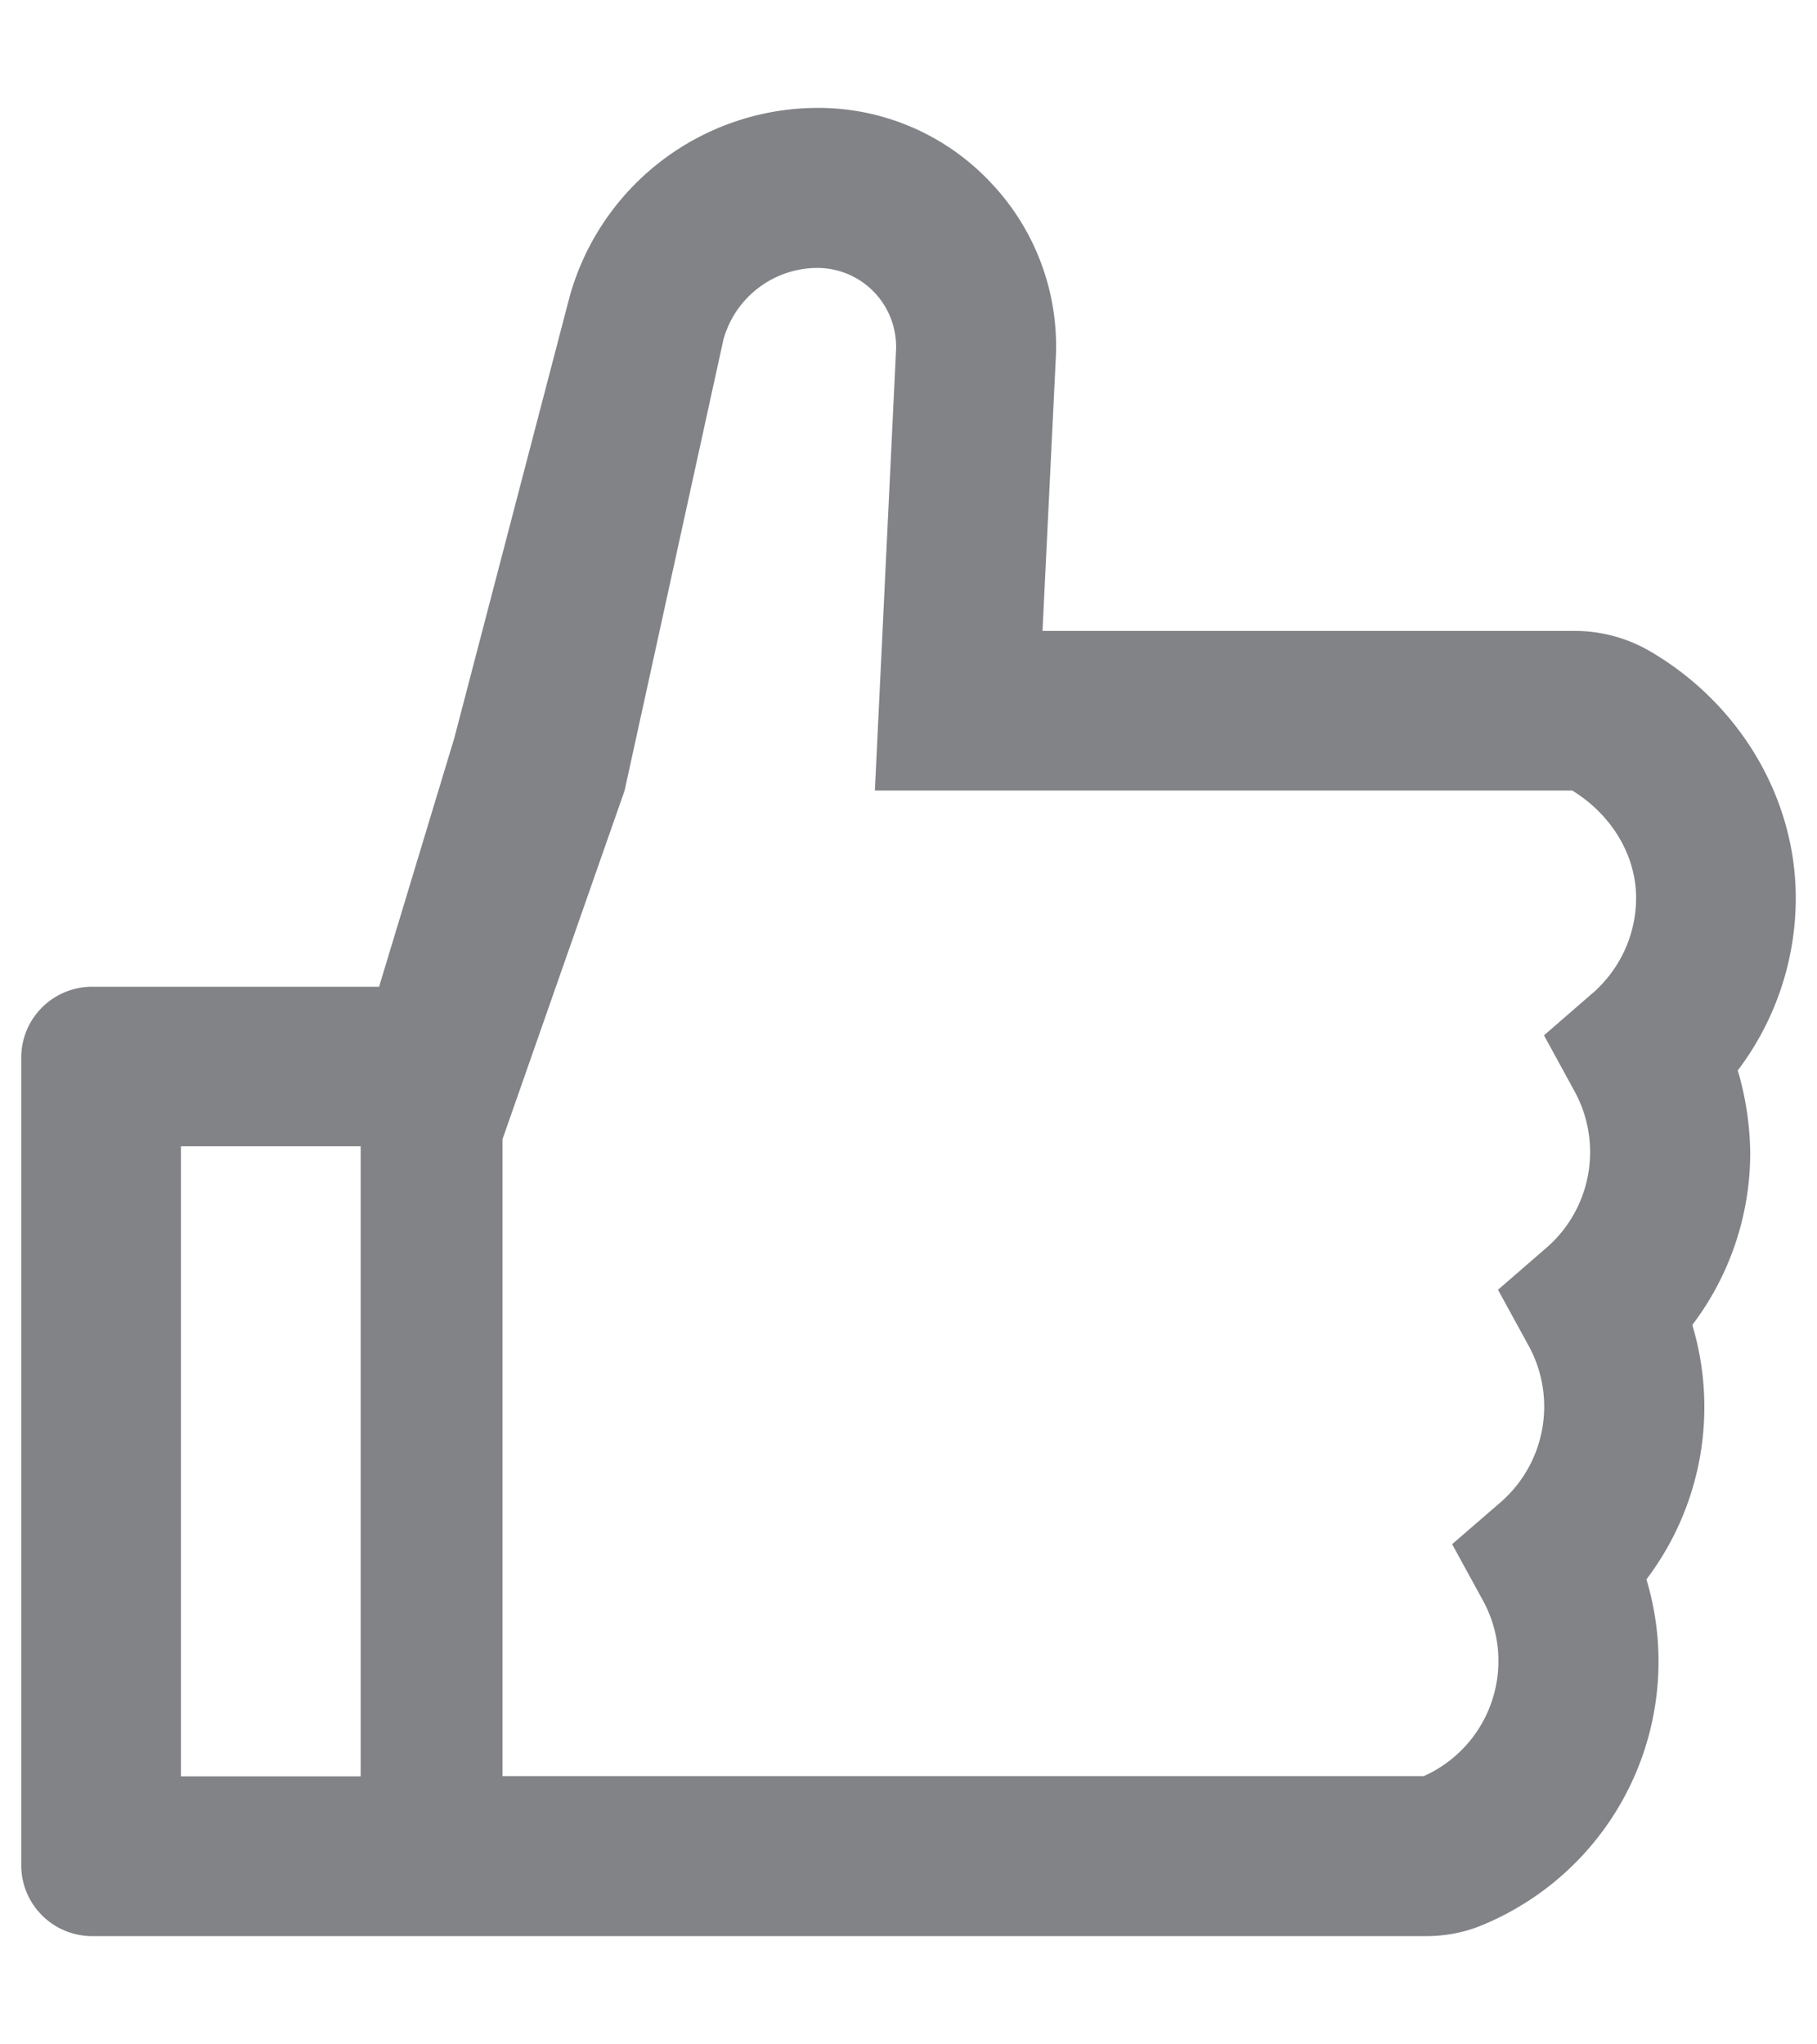 <svg width="16" height="18" fill="none" xmlns="http://www.w3.org/2000/svg"><path d="M15.303 9.424c.328-.434.51-.965.51-1.518 0-.877-.49-1.707-1.28-2.17a1.321 1.321 0 00-.67-.181H9.18l.117-2.4a2.09 2.09 0 00-.576-1.551A2.082 2.082 0 007.199.95a2.27 2.27 0 00-2.183 1.662L4 6.5l-.662 2.188H.812a.624.624 0 00-.625.624v7.11c0 .346.28.625.625.625h11.745c.18 0 .355-.035.517-.106a2.511 2.511 0 001.424-3.035 2.513 2.513 0 00.404-2.24 2.51 2.51 0 00.51-1.518 2.668 2.668 0 00-.11-.724zM1.593 15.64v-5.547h1.583v5.547H1.594zm12.43-6.895l-.427.371.271.496a1.115 1.115 0 01-.248 1.373l-.428.371.272.497a1.116 1.116 0 01-.248 1.373l-.428.37.272.497a1.11 1.11 0 01-.521 1.545H4.425V10.03L5.5 6.961l.87-3.97a.861.861 0 01.823-.632.694.694 0 01.697.727L7.704 6.96h6.14c.348.213.563.572.563.945 0 .323-.14.627-.383.84z" fill="#828387"/></svg>